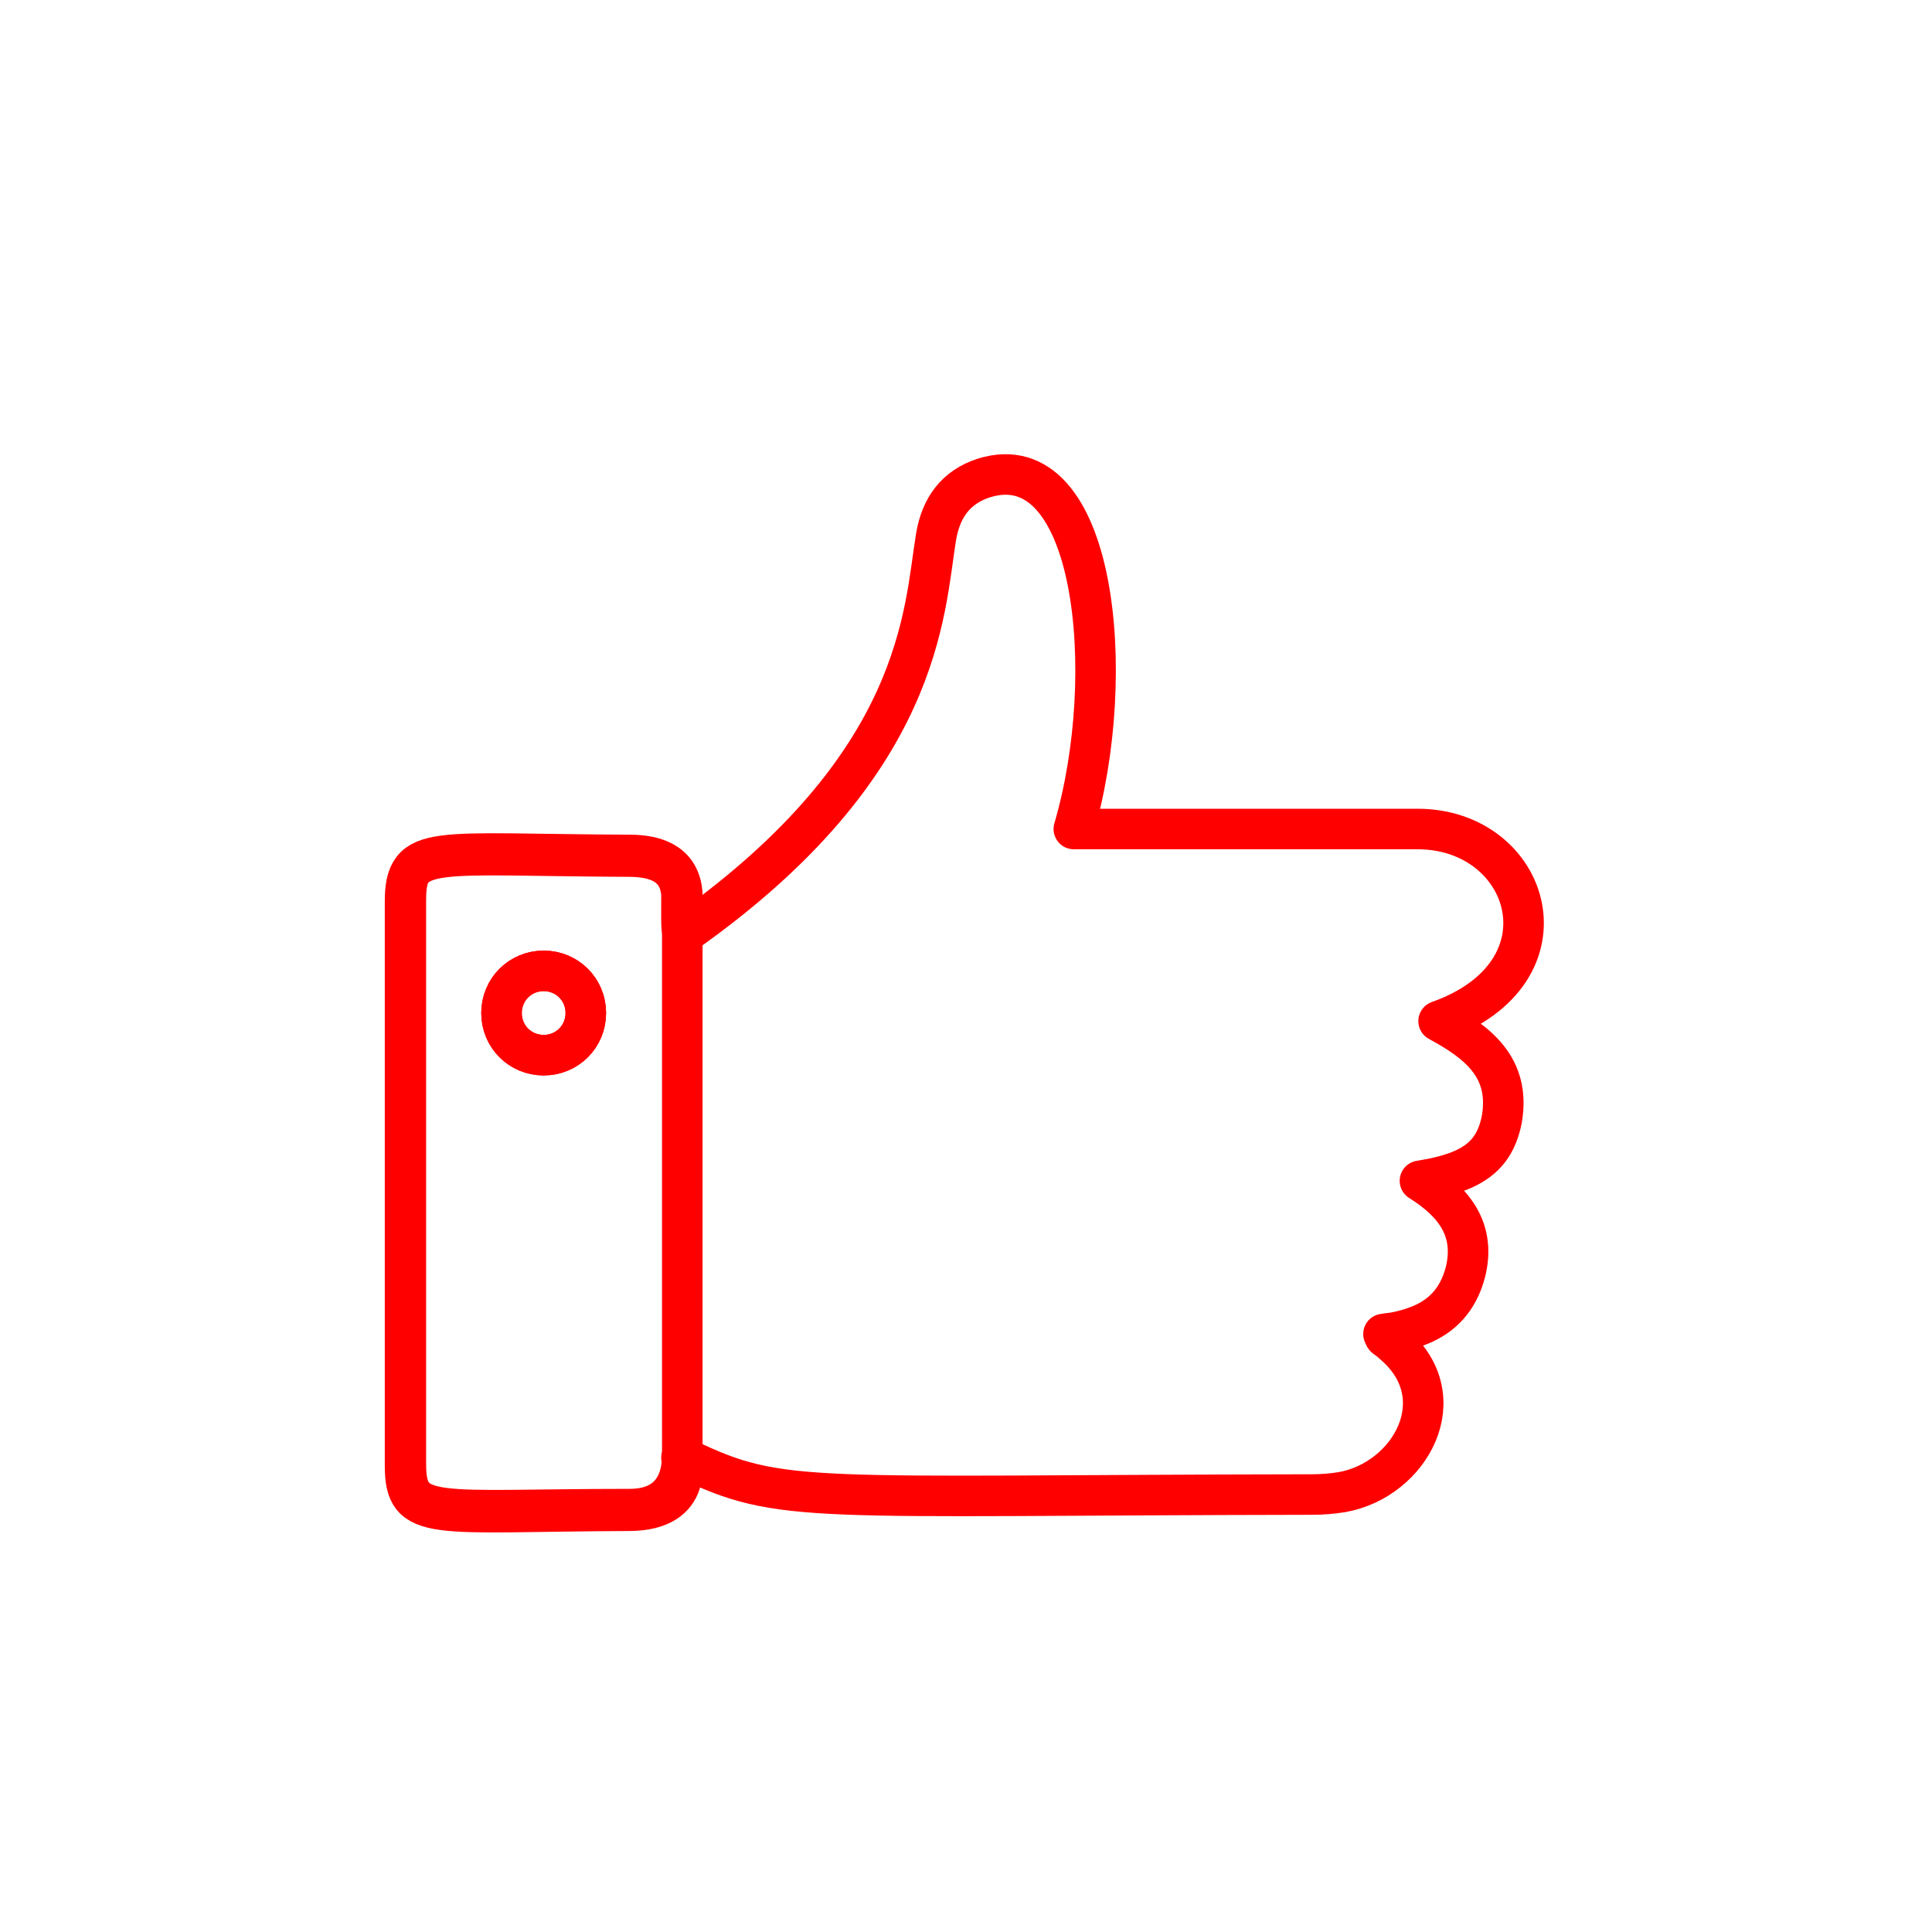 <?xml version="1.0" encoding="utf-8"?>
<!-- Generator: Adobe Illustrator 24.3.0, SVG Export Plug-In . SVG Version: 6.00 Build 0)  -->
<svg version="1.1" id="Слой_1" xmlns="http://www.w3.org/2000/svg" xmlns:xlink="http://www.w3.org/1999/xlink" x="0px" y="0px"
	 viewBox="0 0 143 143" style="enable-background:new 0 0 143 143;" xml:space="preserve">
<style type="text/css">
	.st0{fill:none;}
	.st1{fill:none;stroke:#FF0000;stroke-width:5;stroke-linecap:round;stroke-linejoin:round;stroke-miterlimit:2.4;}
</style>
<path class="st0" d="M71.5,0L71.5,0C111,0,143,32,143,71.5l0,0c0,39.5-32,71.5-71.5,71.5l0,0C32,143,0,111,0,71.5l0,0
	C0,32,32,0,71.5,0z"/>
<g transform="scale(0.6) translate(47.667, 47.667)">
	<desc>Created with Sketch.</desc>
	<g id="Page-1">
		<g id="Like_1_" transform="translate(2, 2)">
			<path id="Shape" class="st1" d="M127.8,76.3c16.9-6,11.4-23.7-2.6-23.7c-13.1,0-25,0-42.4,0C88.4,33.5,85.5,5,71.7,9.3
				c-3.4,1.1-5.3,3.6-5.9,7.3c-1.5,9.1-1.6,28-30.8,48.7c-0.7,0.5-0.6-0.6-0.6-4c0-0.3,0-0.5,0-0.7c-0.3-3.4-2.8-4.6-6.5-4.6
				C3.4,55.9,0.3,54.5,0.3,61.6c0,20.6,0,41.1,0,61.7v7.8c0,7.1,3.3,5.7,27.6,5.6c8.3,0,6.4-6.7,6.5-6.6c0.2,0,0.4,0.1,0.6,0.2
				c11.8,5.7,14.9,4.5,77.2,4.4c1.2,0,2.5-0.1,3.7-0.3c8.4-1.5,14.1-11.7,6.3-18.3c-0.3-0.3-0.6-0.5-1-0.8c-0.1-0.1-0.1-0.2-0.2-0.4
				c0.5-0.1,0.9-0.1,1.4-0.2c1.1-0.2,2.1-0.5,3.1-0.9c2.7-1.1,4.7-3.1,5.6-6.5c1.3-5.2-1.3-8.6-5.6-11.3c6.4-1,9.2-3,10.1-7.6
				C136.7,82,132.6,78.9,127.8,76.3z M17.4,70.1c2.9,0,5.2,2.3,5.2,5.2s-2.3,5.2-5.2,5.2s-5.2-2.3-5.2-5.2S14.5,70.1,17.4,70.1z"/>
			<path id="Shape_1_" class="st1" d="M28,55.8C3.5,55.7,0.4,54.3,0.4,61.4c0,20.6,0,41.1,0,61.7v7.8c0,7.1,3.3,5.6,27.6,5.6
				c7.1,0,6.4-6.6,6.5-6.6V60.5C34.2,57.1,31.7,55.8,28,55.8z M17.4,70.1c2.9,0,5.2,2.3,5.2,5.2s-2.3,5.2-5.2,5.2s-5.2-2.3-5.2-5.2
				S14.5,70.1,17.4,70.1z"/>
		</g>
	</g>
</g>
</svg>
